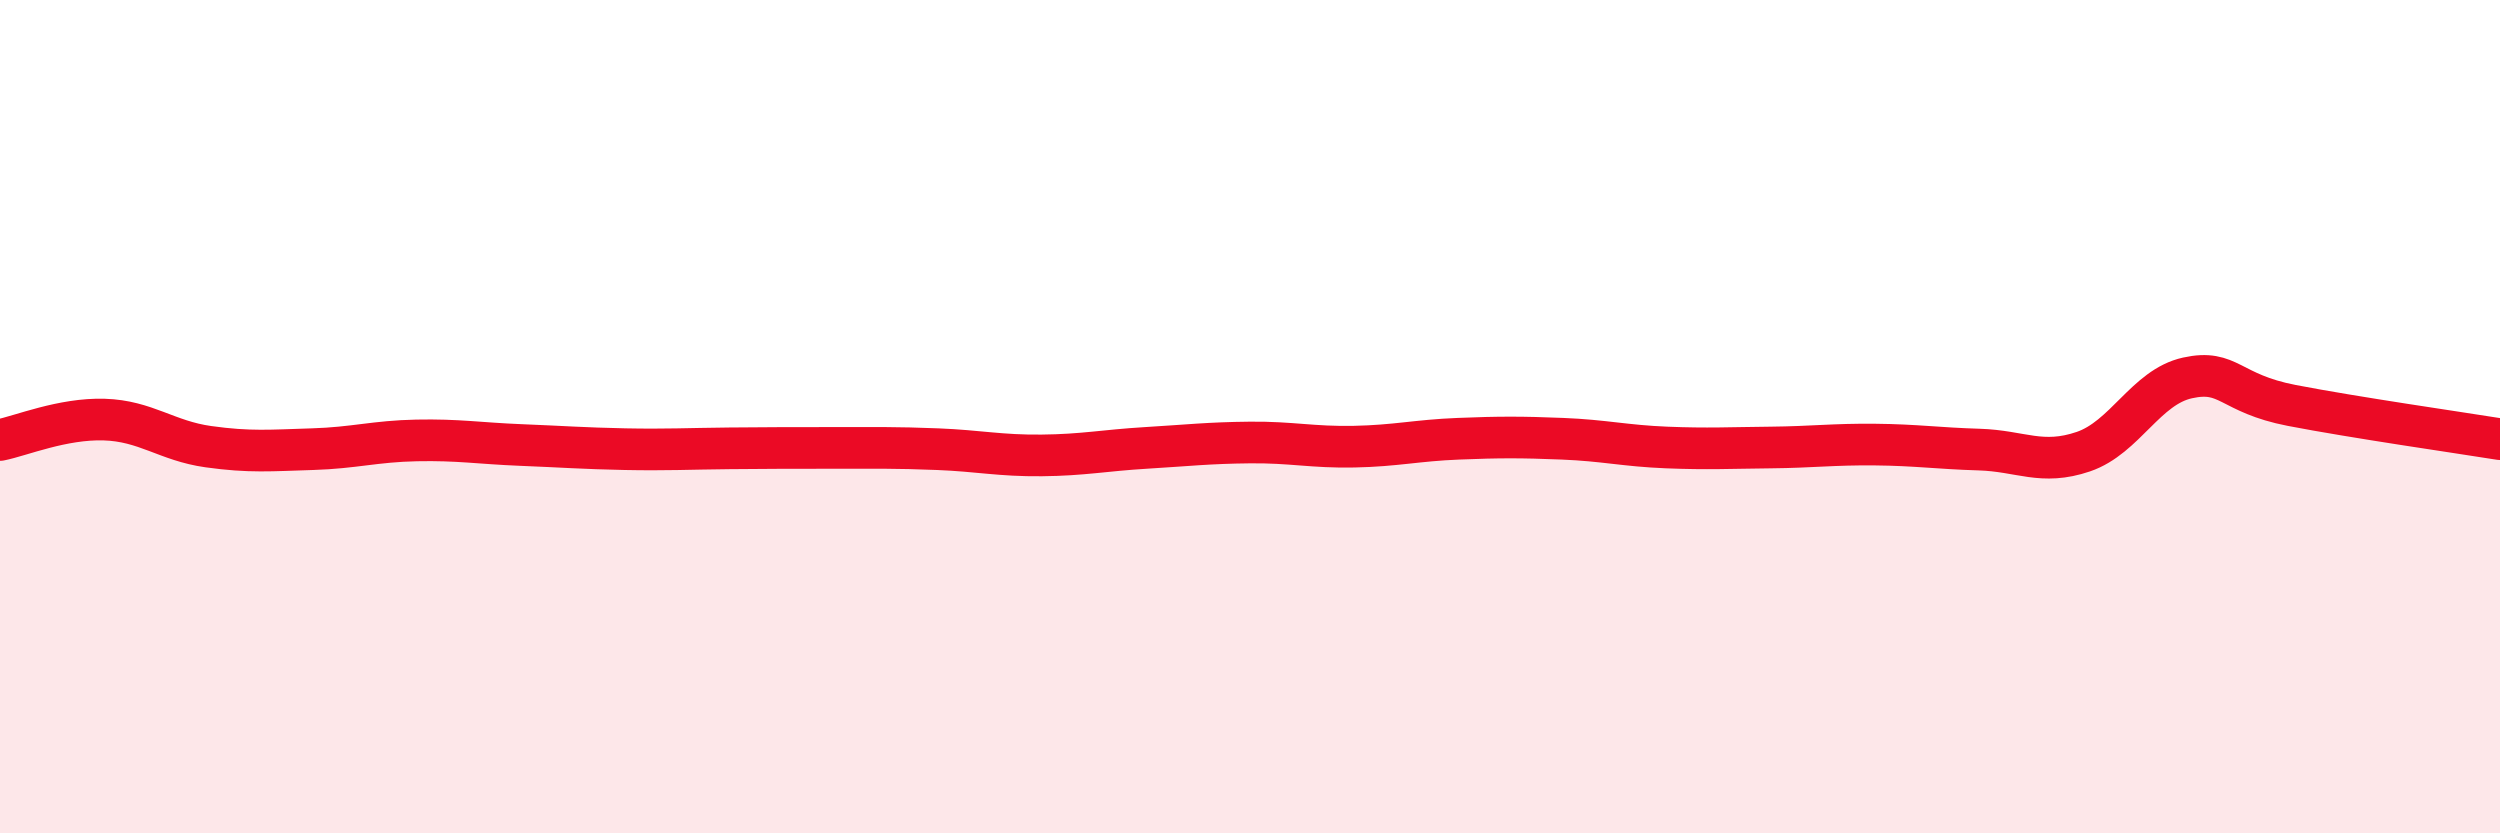 
    <svg width="60" height="20" viewBox="0 0 60 20" xmlns="http://www.w3.org/2000/svg">
      <path
        d="M 0,10.56 C 0.5,10.46 1.5,10.04 2.5,10.07 C 3.5,10.1 4,10.58 5,10.72 C 6,10.86 6.5,10.81 7.5,10.78 C 8.5,10.75 9,10.59 10,10.57 C 11,10.55 11.5,10.64 12.5,10.68 C 13.5,10.72 14,10.76 15,10.78 C 16,10.8 16.5,10.77 17.5,10.76 C 18.5,10.75 19,10.75 20,10.75 C 21,10.75 21.5,10.74 22.5,10.78 C 23.5,10.82 24,10.94 25,10.93 C 26,10.92 26.5,10.81 27.5,10.75 C 28.5,10.69 29,10.63 30,10.62 C 31,10.61 31.5,10.74 32.5,10.72 C 33.5,10.7 34,10.57 35,10.53 C 36,10.49 36.5,10.49 37.5,10.53 C 38.5,10.57 39,10.7 40,10.74 C 41,10.78 41.5,10.75 42.5,10.74 C 43.5,10.73 44,10.66 45,10.67 C 46,10.68 46.5,10.76 47.5,10.79 C 48.5,10.82 49,11.18 50,10.84 C 51,10.5 51.5,9.29 52.5,9.07 C 53.5,8.85 53.5,9.44 55,9.73 C 56.5,10.02 59,10.38 60,10.54L60 20L0 20Z"
        fill="#EB0A25"
        opacity="0.1"
        stroke-linecap="round"
        stroke-linejoin="round"
      />
      <path
        d="M 0,10.56 C 0.5,10.46 1.5,10.04 2.5,10.07 C 3.5,10.1 4,10.58 5,10.72 C 6,10.86 6.5,10.81 7.5,10.78 C 8.5,10.75 9,10.59 10,10.57 C 11,10.55 11.5,10.64 12.5,10.68 C 13.5,10.72 14,10.76 15,10.78 C 16,10.8 16.5,10.77 17.5,10.76 C 18.5,10.75 19,10.75 20,10.75 C 21,10.75 21.5,10.74 22.5,10.78 C 23.5,10.82 24,10.94 25,10.93 C 26,10.92 26.5,10.81 27.5,10.75 C 28.5,10.69 29,10.63 30,10.62 C 31,10.61 31.5,10.74 32.5,10.72 C 33.5,10.7 34,10.57 35,10.53 C 36,10.49 36.5,10.49 37.5,10.53 C 38.5,10.57 39,10.7 40,10.74 C 41,10.78 41.5,10.75 42.5,10.74 C 43.5,10.73 44,10.66 45,10.67 C 46,10.68 46.5,10.76 47.5,10.79 C 48.5,10.82 49,11.18 50,10.84 C 51,10.5 51.5,9.29 52.5,9.07 C 53.5,8.85 53.5,9.44 55,9.73 C 56.5,10.02 59,10.38 60,10.54"
        stroke="#EB0A25"
        stroke-width="1"
        fill="none"
        stroke-linecap="round"
        stroke-linejoin="round"
      />
    </svg>
  